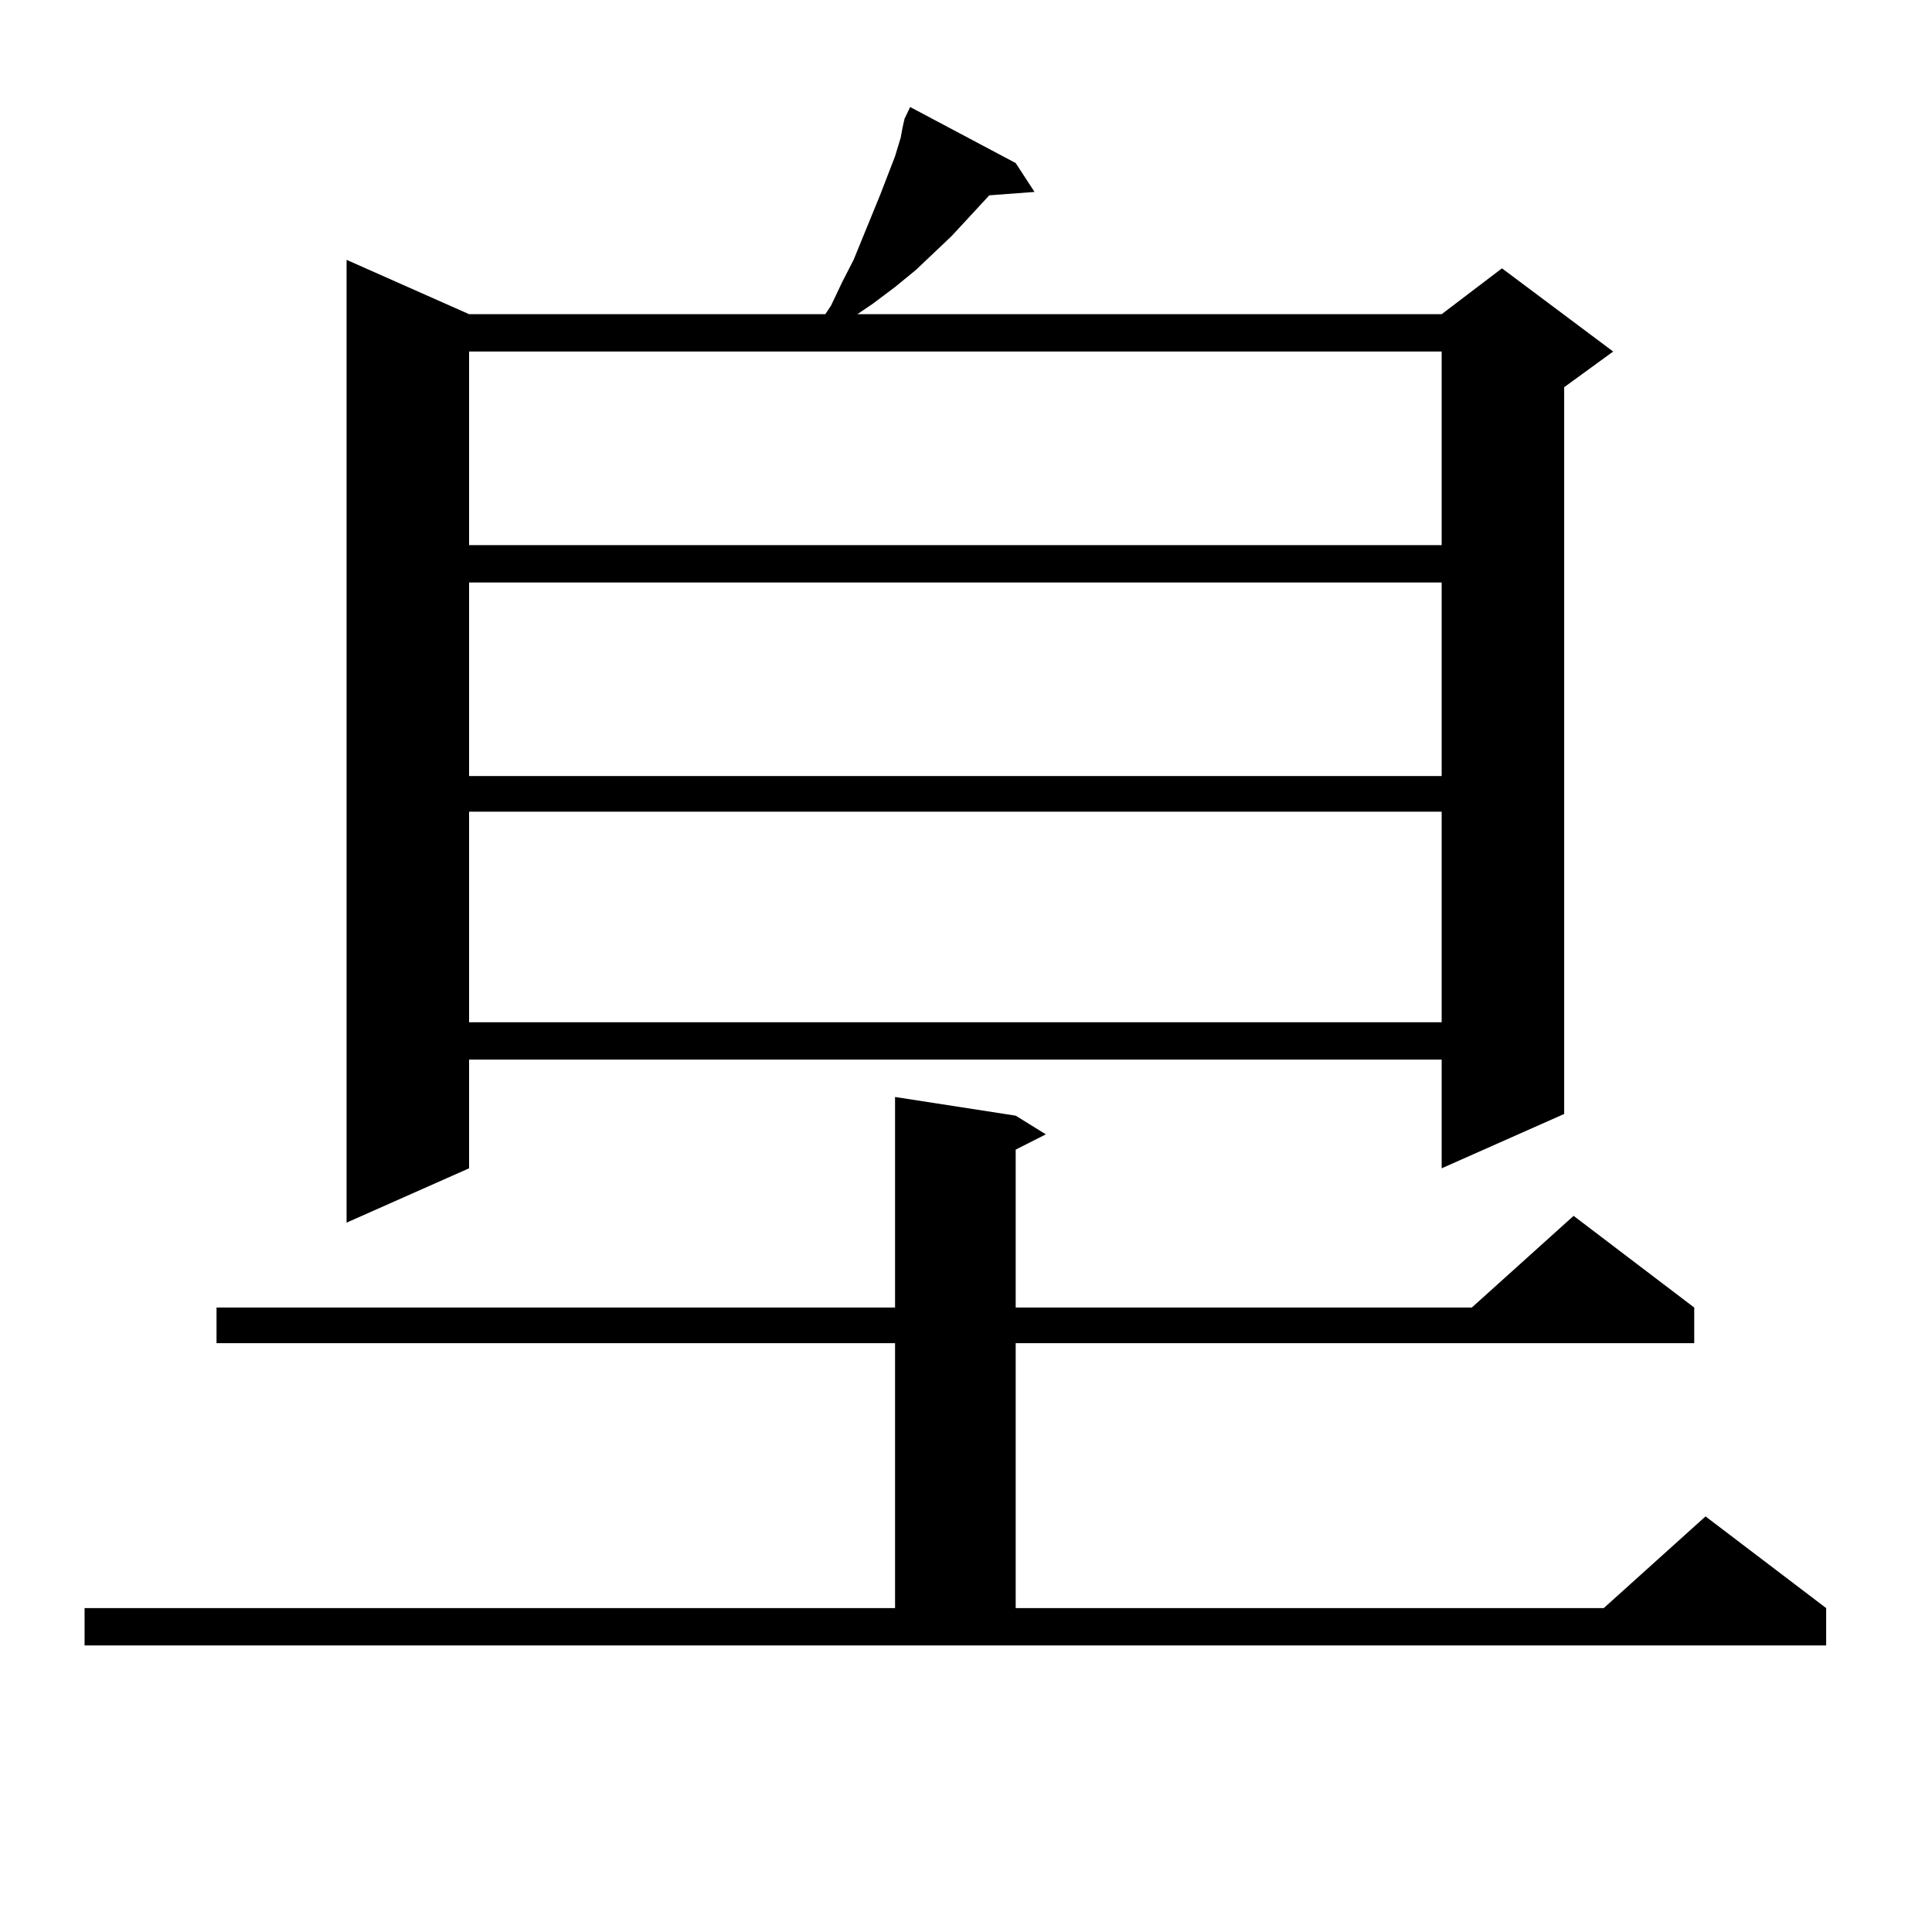 <?xml version="1.0" encoding="utf-8"?>
<!-- Generator: Adobe Illustrator 16.0.0, SVG Export Plug-In . SVG Version: 6.00 Build 0)  -->
<!DOCTYPE svg PUBLIC "-//W3C//DTD SVG 1.1//EN" "http://www.w3.org/Graphics/SVG/1.1/DTD/svg11.dtd">
<svg version="1.1" id="图层_1" xmlns="http://www.w3.org/2000/svg" xmlns:xlink="http://www.w3.org/1999/xlink" x="0px" y="0px"
	 width="1000px" height="1000px" viewBox="0 0 1000 1000" enable-background="new 0 0 1000 1000" xml:space="preserve">
<path d="M43.779,832.348h419.502V695.238H112.07v-18.457h351.211V567.797l62.438,9.668l15.609,9.668l-15.609,7.91v81.738h236.092
	l52.682-47.461l62.438,47.461v18.457H525.719v137.109h304.383l52.682-47.461l62.438,47.461v19.336H43.779V832.348z M525.719,84.398
	l9.756,14.941l-23.414,1.758l-19.512,21.094l-18.536,17.578l-10.731,8.789l-11.707,8.789l-7.805,5.273h302.432l31.219-23.73
	l57.56,43.066l-25.365,18.457v376.172l-63.413,28.125v-56.25H242.799v56.25l-63.413,28.125v-498.34l63.413,28.125h184.386
	l2.927-4.395l5.854-12.305l5.854-11.426l13.658-33.398l7.805-20.215l2.927-9.668l0.976-5.273l0.976-4.395l2.927-6.152
	L525.719,84.398z M242.799,181.957v100.195h503.402V181.957H242.799z M242.799,301.488v100.195h503.402V301.488H242.799z
	 M242.799,420.141v108.984h503.402V420.141H242.799z"/>
</svg>

